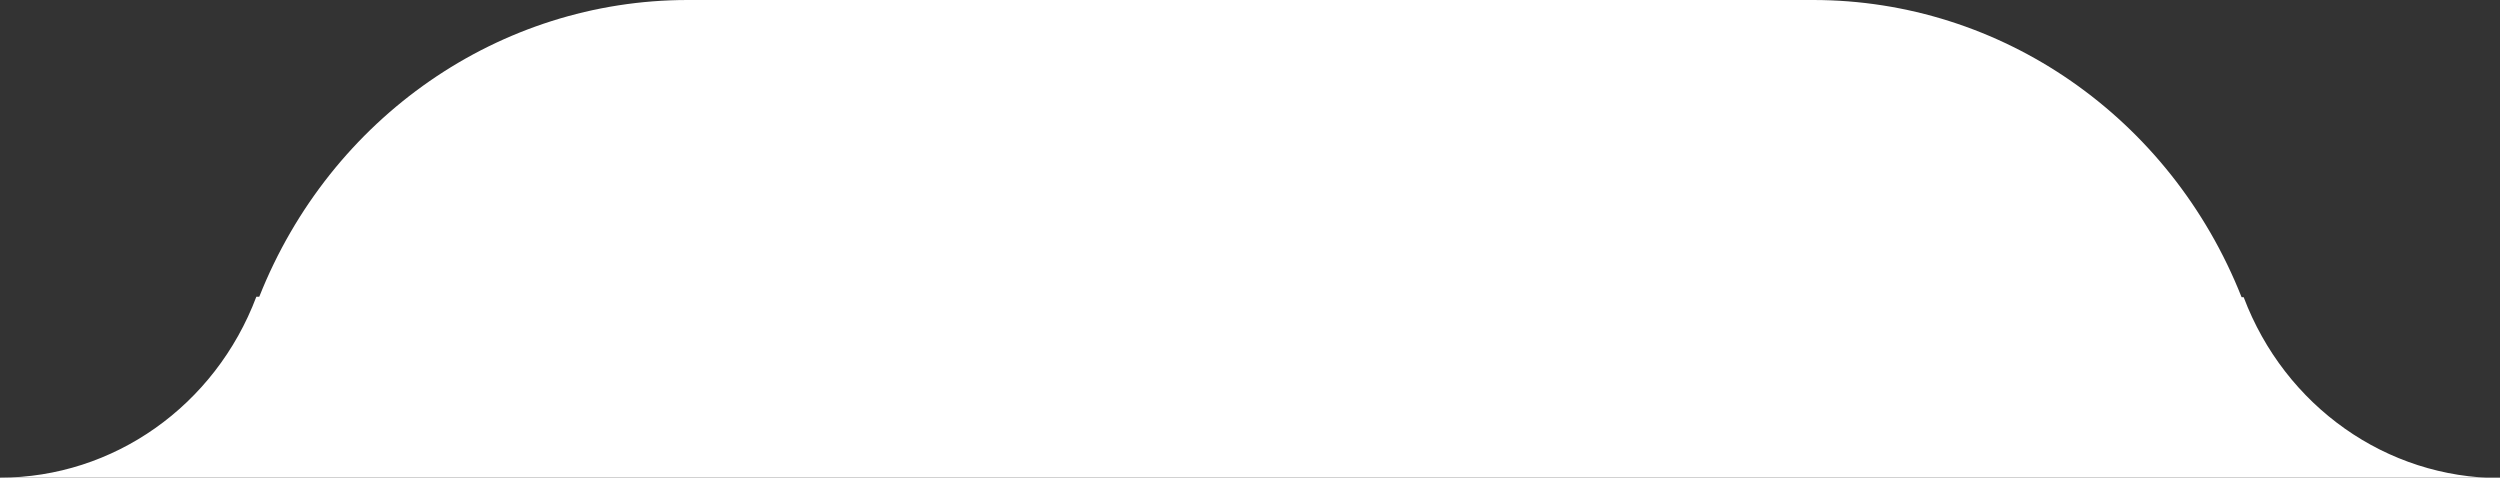 <?xml version="1.0" encoding="utf-8"?>
<!-- Generator: Adobe Illustrator 24.3.0, SVG Export Plug-In . SVG Version: 6.00 Build 0)  -->
<svg version="1.1" id="Слой_1" xmlns="http://www.w3.org/2000/svg" xmlns:xlink="http://www.w3.org/1999/xlink" x="0px" y="0px"
	 viewBox="0 0 599.8 114.6" style="enable-background:new 0 0 599.8 114.6;" xml:space="preserve">
<rect x="0" y="0" width="599.8" height="114.6" fill="#333333" stroke="none"/>
<style type="text/css">
	.st0{fill-rule:evenodd;clip-rule:evenodd;fill:#FFFFFF;}
</style>
<path class="st0" d="M0,114.6c27.2,0,51.6-17.2,61.5-43.4h0.7C79.3,28.1,119.9,0,165,0h270c45.1,0,85.7,28.1,102.8,71.3h0.5
	c9.9,26.2,34.3,43.4,61.5,43.4"/>
</svg>
